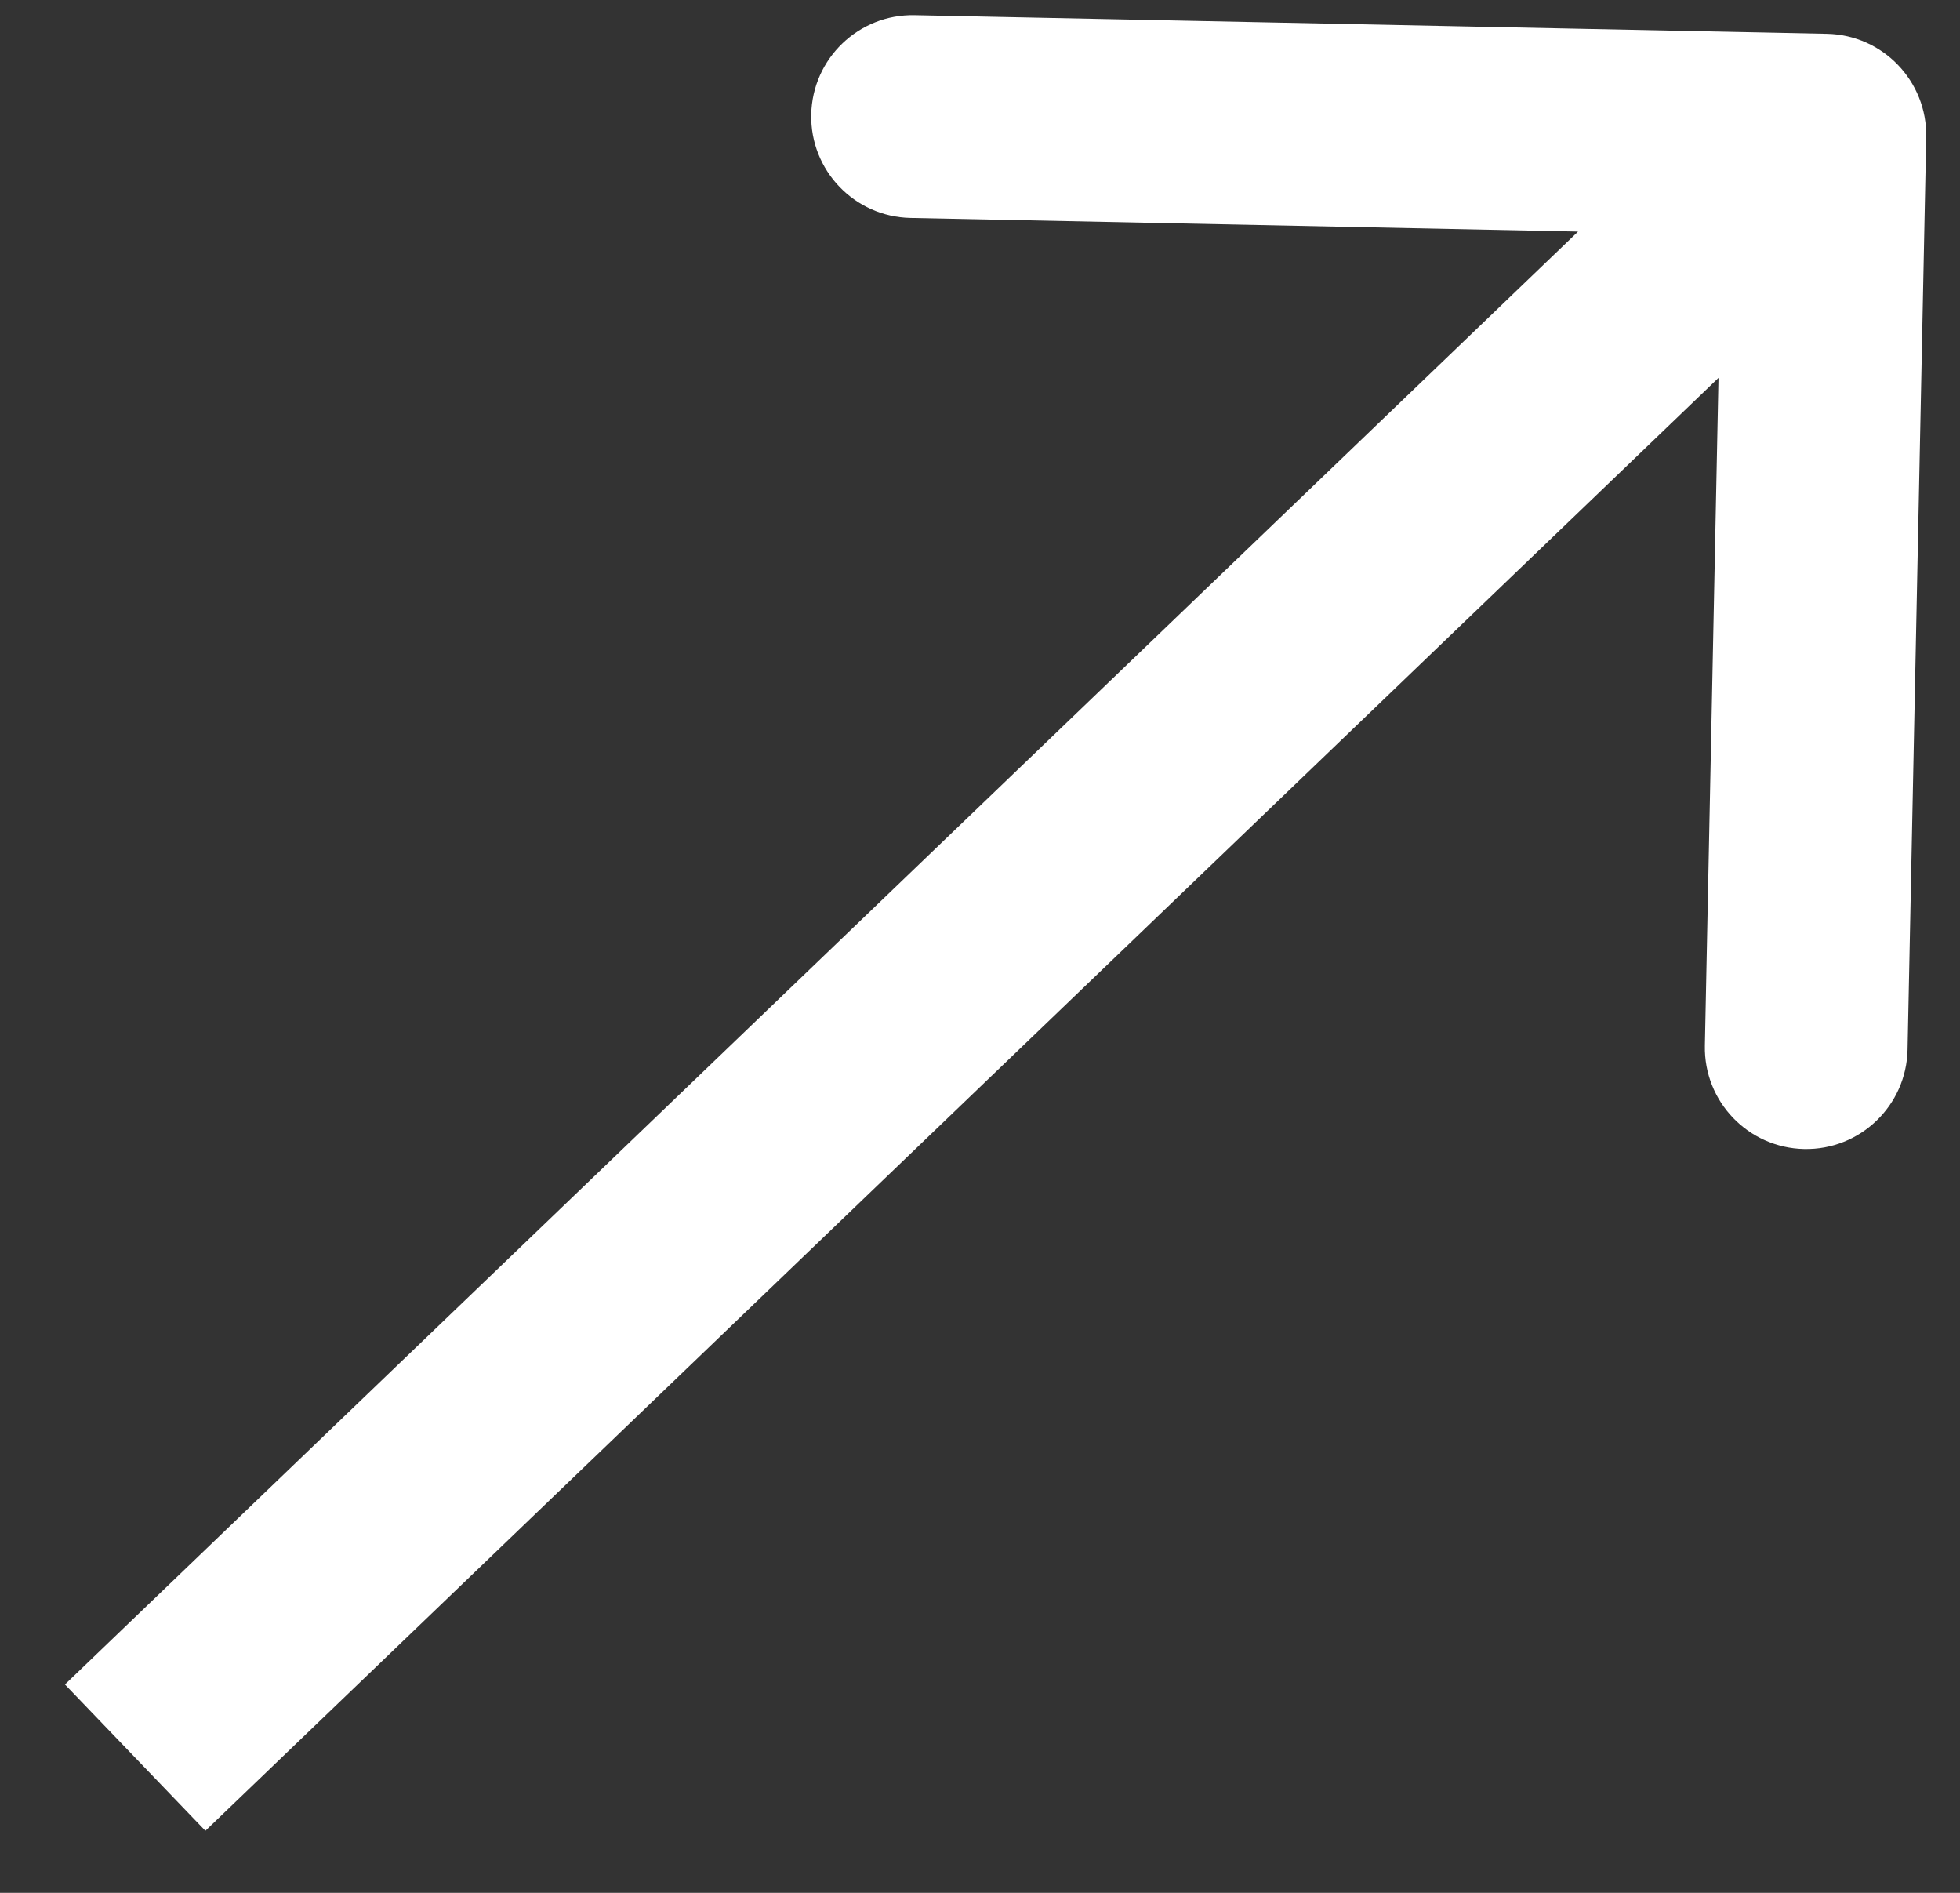 <?xml version="1.0" encoding="UTF-8"?> <svg xmlns="http://www.w3.org/2000/svg" width="29" height="28" viewBox="0 0 29 28" fill="none"><rect x="0" y="0" width="29" height="28" fill="#333333" stroke="none"/><path d="M28.5 2.031C28.517 1.202 27.859 0.517 27.031 0.5L13.533 0.225C12.705 0.208 12.02 0.866 12.003 1.694C11.986 2.522 12.644 3.207 13.472 3.224L25.47 3.469L25.225 15.467C25.208 16.295 25.866 16.98 26.694 16.997C27.522 17.014 28.207 16.356 28.224 15.528L28.5 2.031ZM2 26L3.039 27.082L28.039 3.082L27 2L25.961 0.918L0.961 24.918L2 26Z" fill="white"></path></svg> 